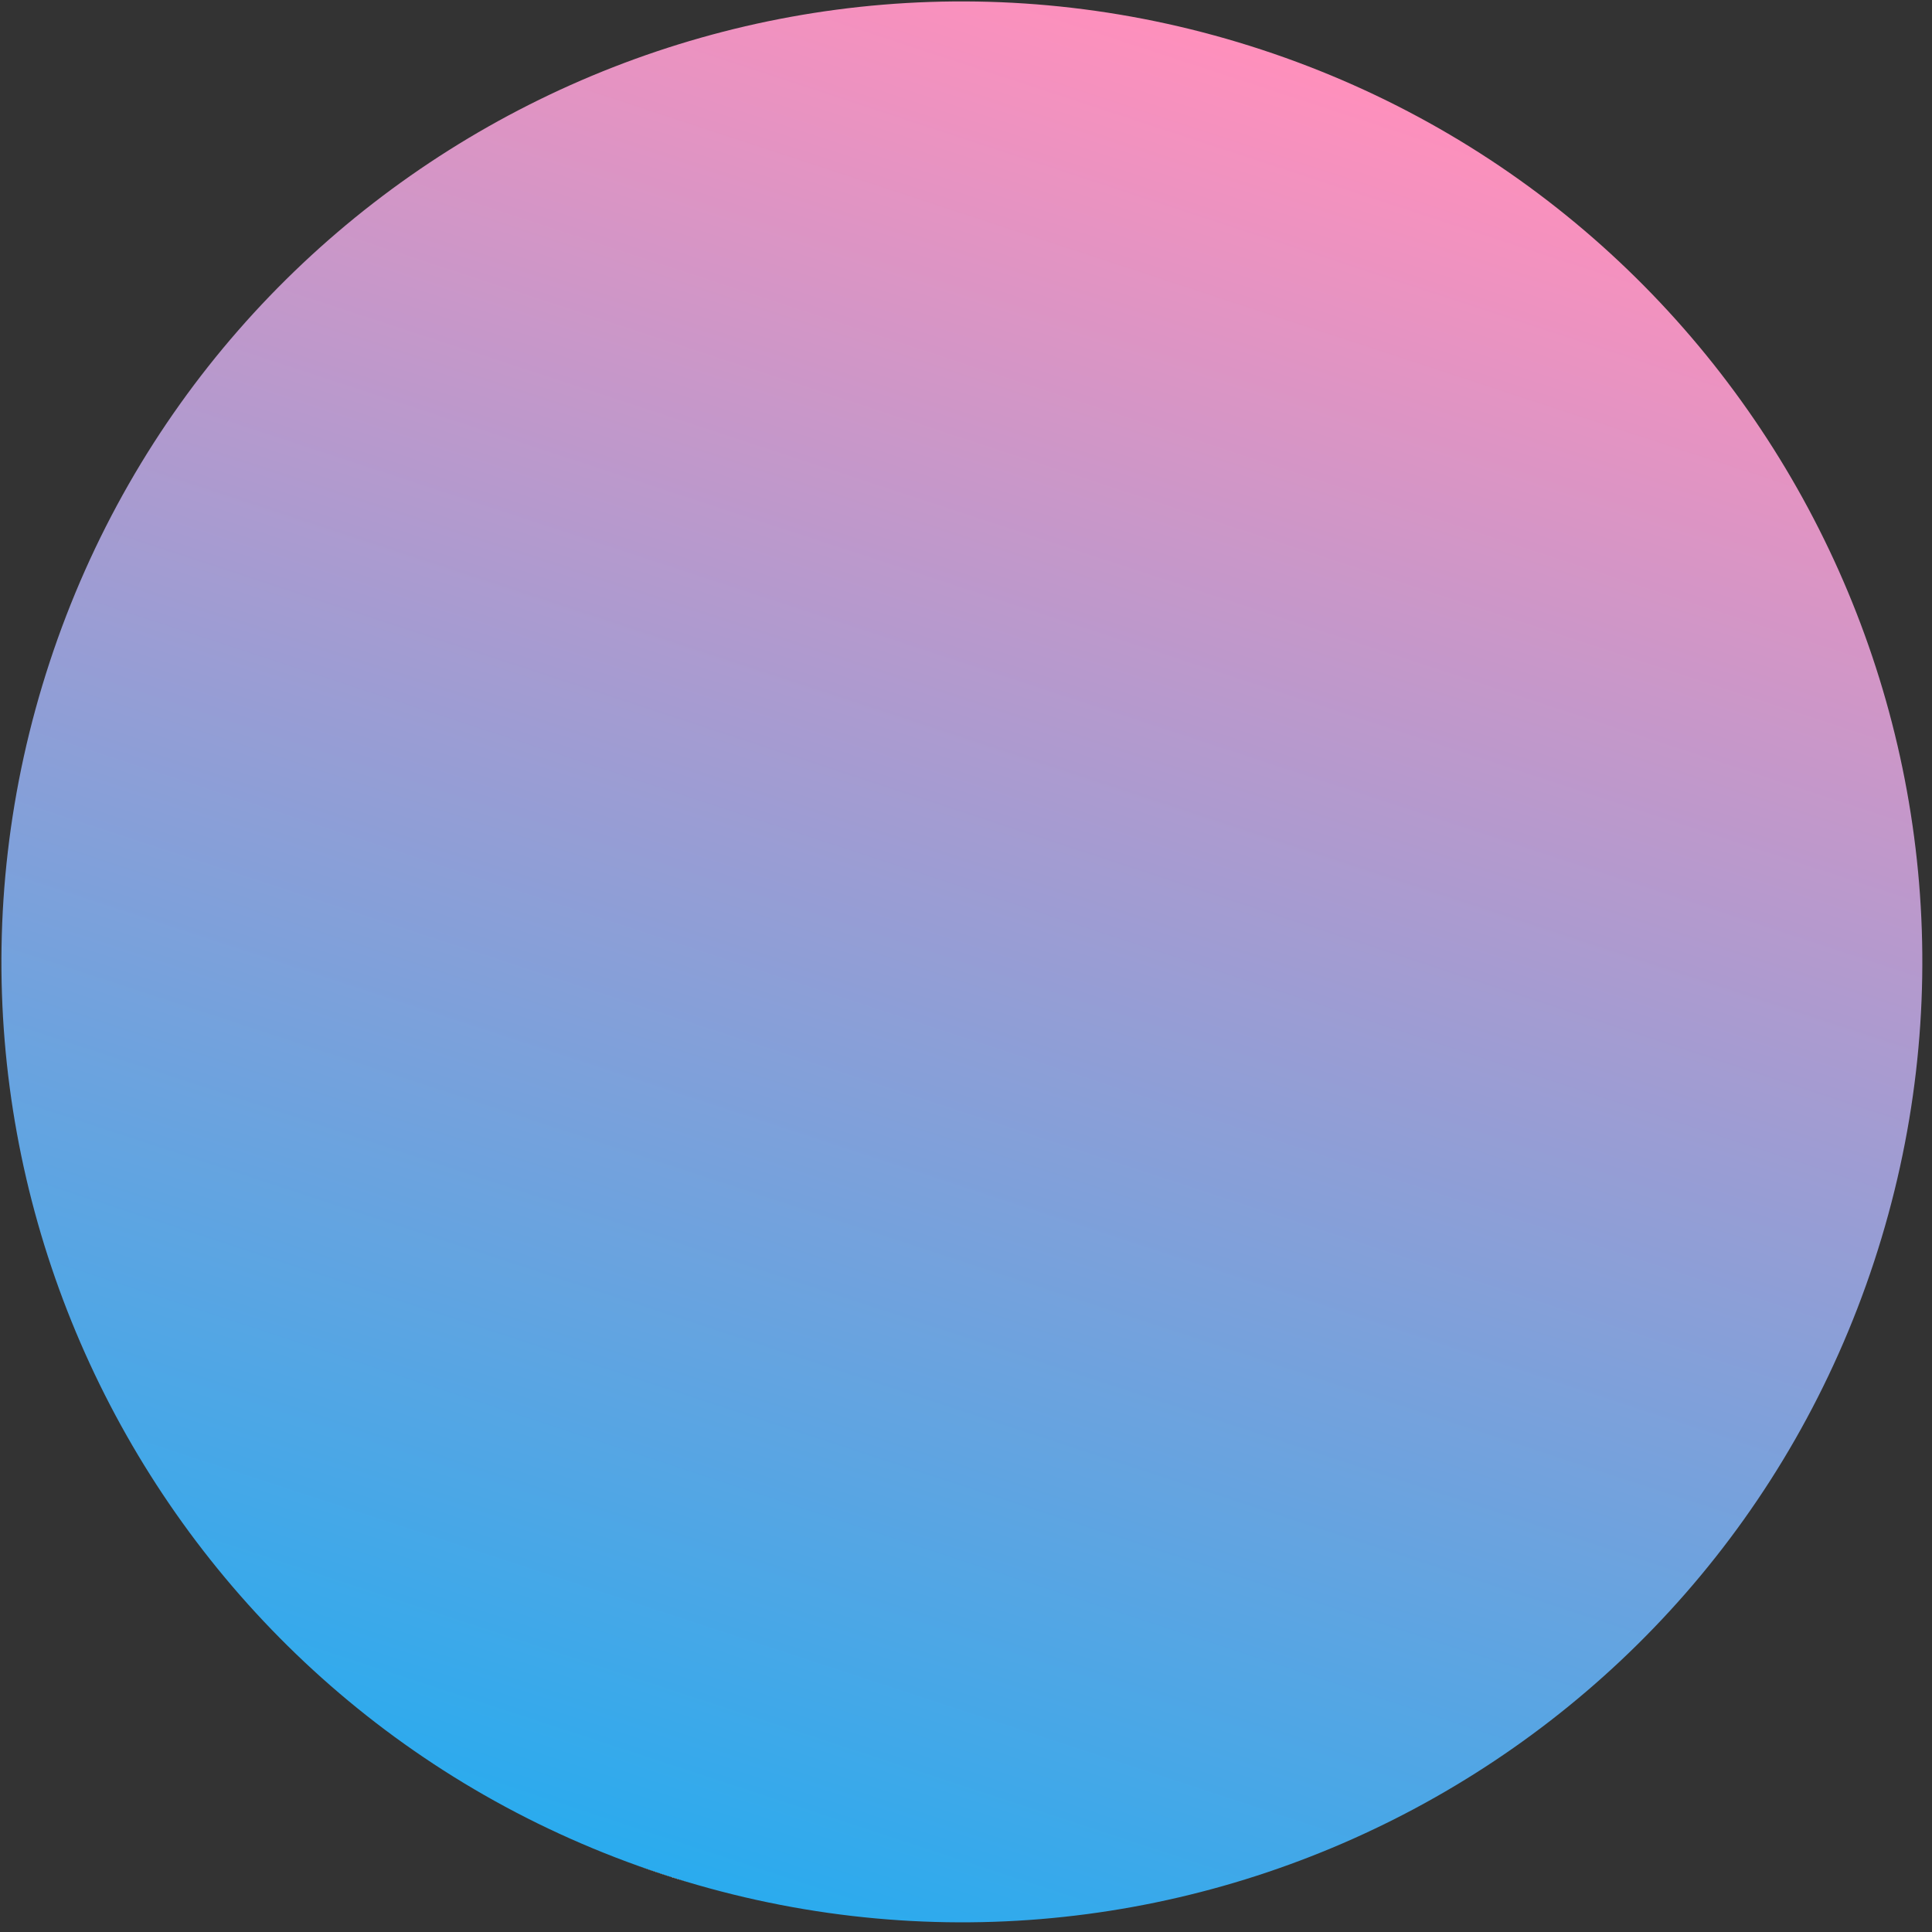 <?xml version="1.0" encoding="UTF-8"?> <svg xmlns="http://www.w3.org/2000/svg" width="139" height="139" viewBox="0 0 139 139" fill="none"><rect x="0" y="0" width="139" height="139" fill="#333333" stroke="none"/> <path d="M134.83 90.781C122.913 127.025 83.871 146.747 47.626 134.83C11.382 122.913 -8.34 83.871 3.577 47.626C15.494 11.382 54.536 -8.34 90.781 3.577C127.025 15.494 146.746 54.536 134.83 90.781Z" fill="url(#paint0_linear_49_7096)"></path> <defs> <linearGradient id="paint0_linear_49_7096" x1="90.781" y1="3.577" x2="47.626" y2="134.83" gradientUnits="userSpaceOnUse"> <stop stop-color="#FF90BC"></stop> <stop offset="1" stop-color="#2AABEE"></stop> <stop offset="1" stop-color="#8ACDD7"></stop> <stop offset="1" stop-color="#F9F9E0"></stop> </linearGradient> </defs> </svg> 